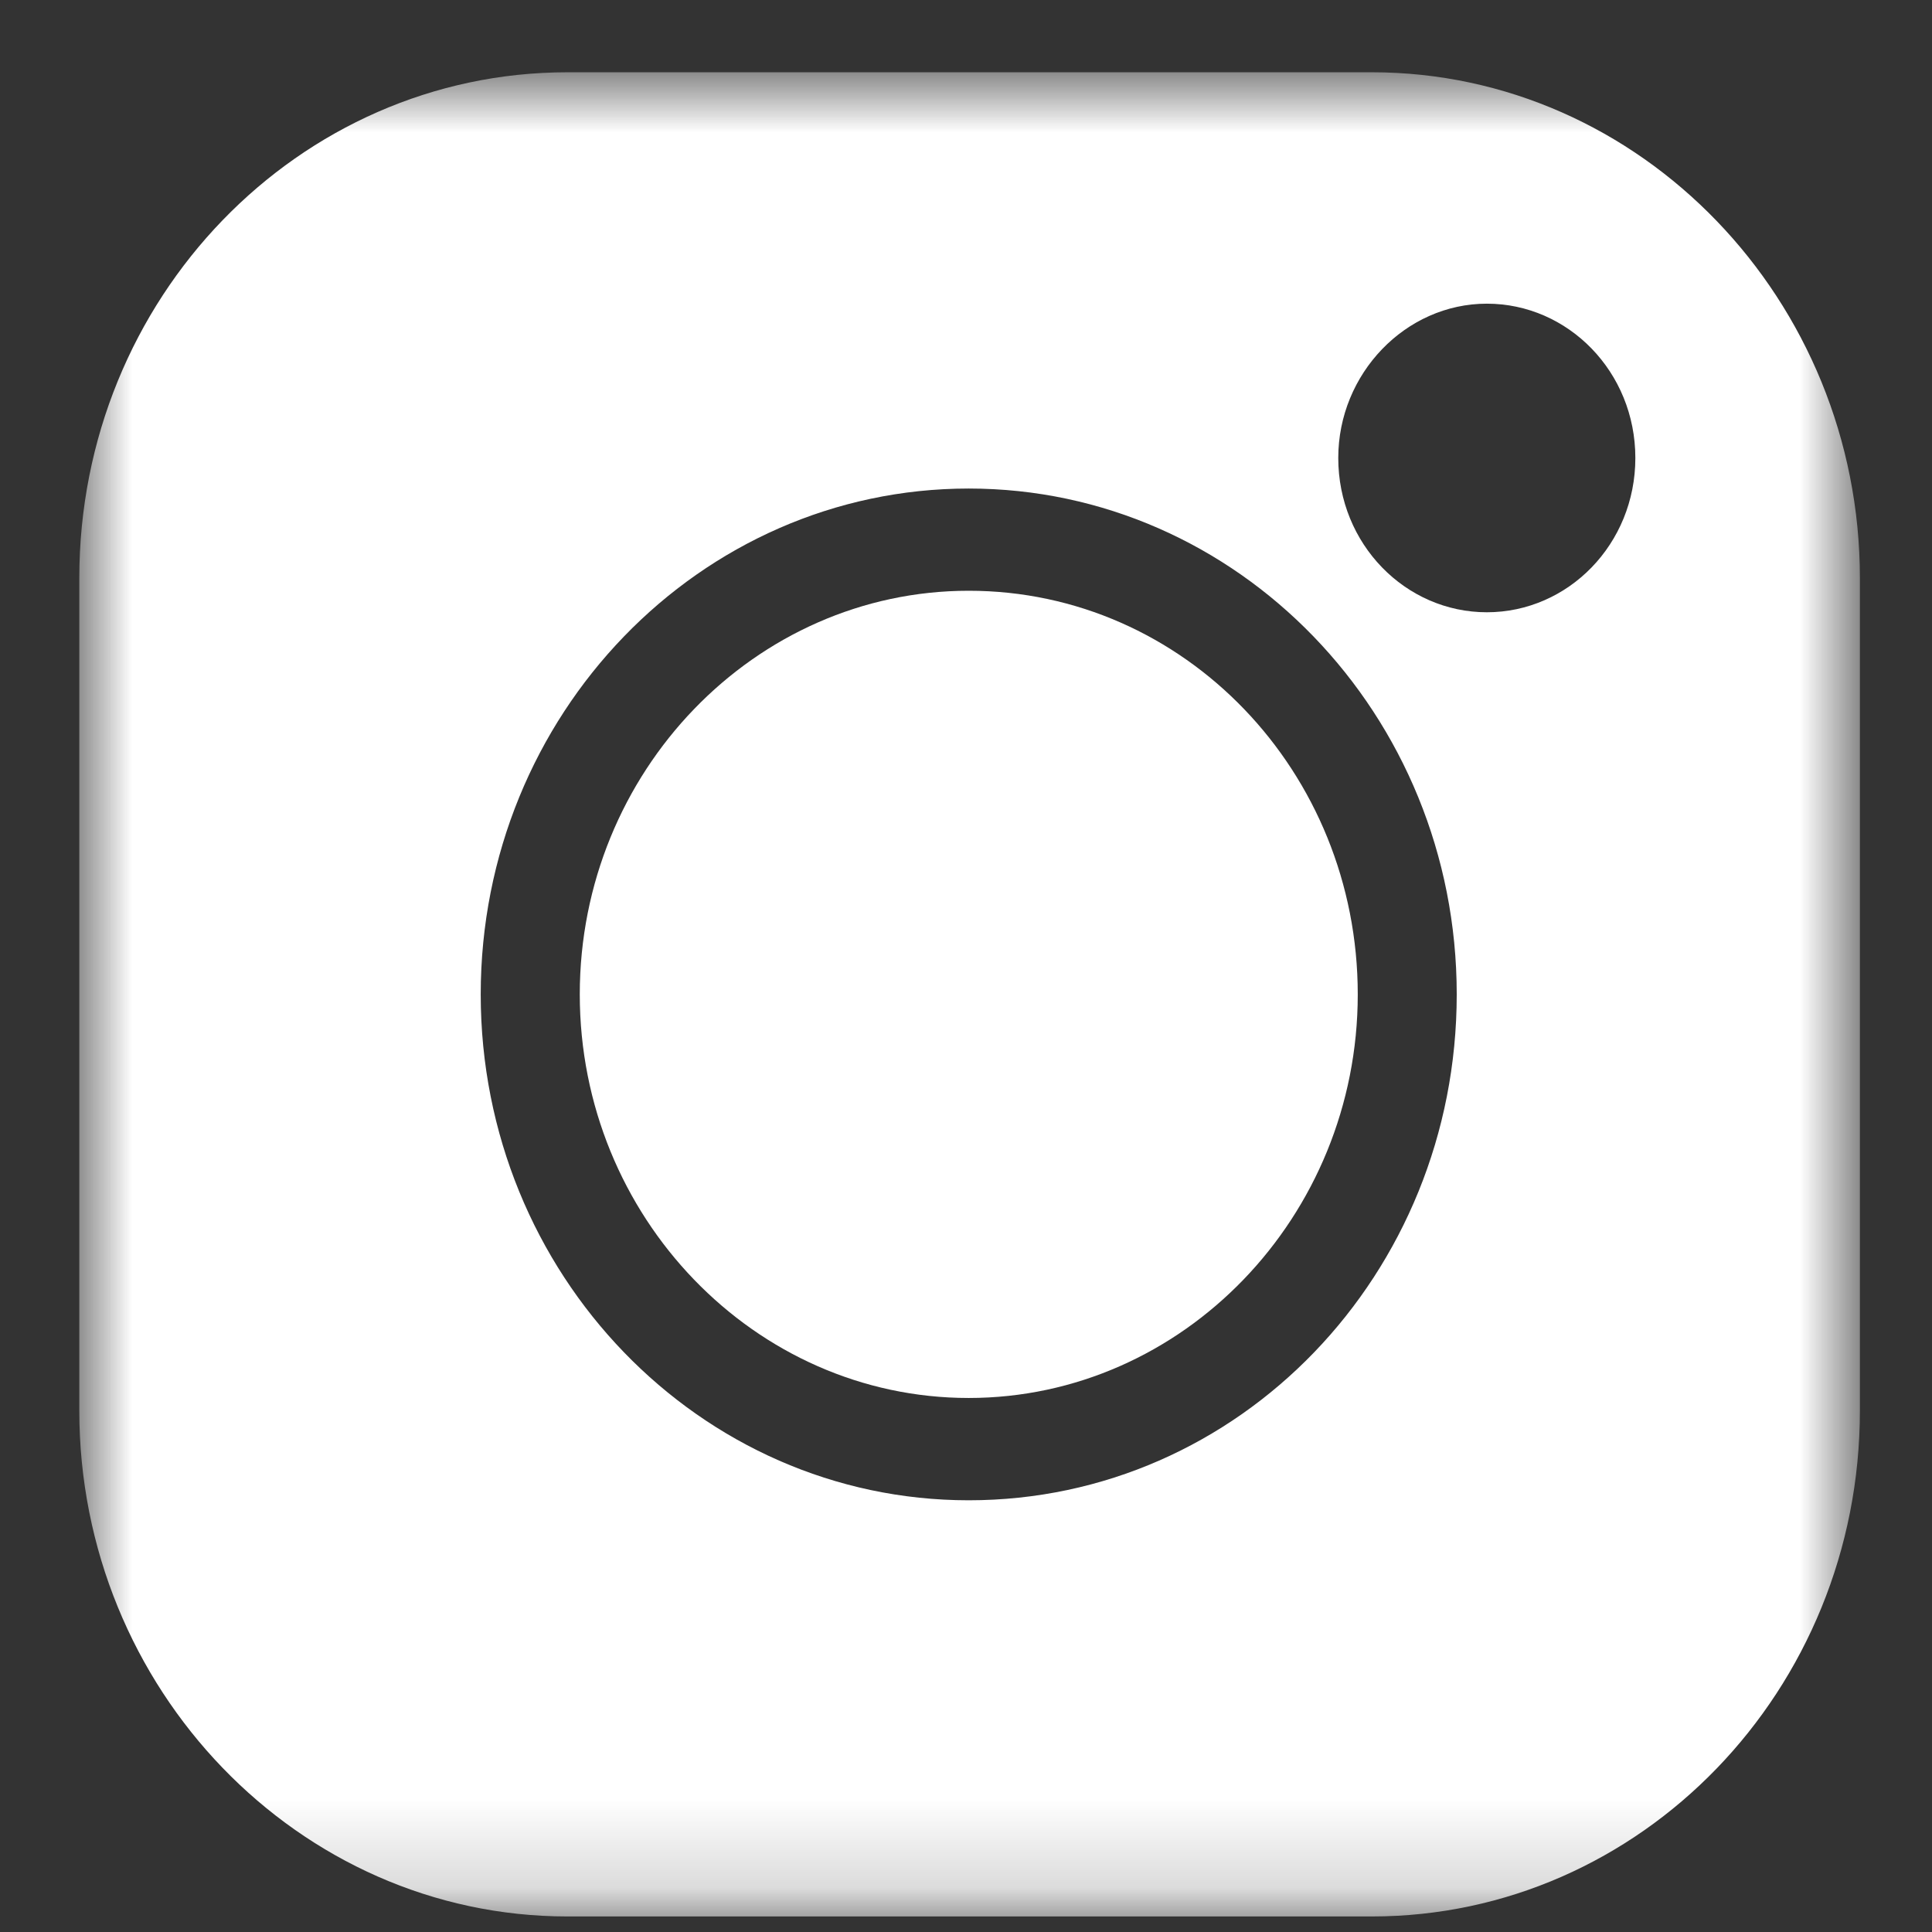 <svg width="22" height="22" viewBox="0 0 22 22" fill="none" xmlns="http://www.w3.org/2000/svg">
<rect x="0" y="0" width="22" height="22" fill="#333333" stroke="none"/>
<mask id="mask0_153_1802" style="mask-type:luminance" maskUnits="userSpaceOnUse" x="0" y="0" width="22" height="22">
<path d="M21.159 0.823H0.903V21.823H21.159V0.823Z" fill="white"/>
</mask>
<g mask="url(#mask0_153_1802)">
<path d="M11.031 6.727C8.595 6.727 6.602 8.79 6.602 11.323C6.602 13.856 8.595 15.919 11.031 15.919C13.468 15.919 15.461 13.856 15.461 11.323C15.461 8.79 13.488 6.727 11.031 6.727Z" fill="white"/>
</g>
<mask id="mask1_153_1802" style="mask-type:luminance" maskUnits="userSpaceOnUse" x="0" y="0" width="22" height="22">
<path d="M21.159 0.823H0.903V21.823H21.159V0.823Z" fill="white"/>
</mask>
<g mask="url(#mask1_153_1802)">
<path d="M16.931 6.972C16.005 6.972 15.239 6.196 15.239 5.215C15.239 4.255 16.005 3.458 16.931 3.458C17.857 3.458 18.622 4.235 18.622 5.215C18.622 6.196 17.857 6.972 16.931 6.972ZM11.031 17.084C7.971 17.084 5.474 14.51 5.474 11.323C5.474 8.136 7.971 5.563 11.031 5.563C14.092 5.563 16.588 8.136 16.588 11.323C16.588 14.51 14.112 17.084 11.031 17.084ZM15.622 0.823H6.461C3.4 0.823 0.903 3.397 0.903 6.584V16.062C0.903 19.229 3.4 21.823 6.461 21.823H15.622C18.683 21.823 21.179 19.249 21.179 16.062V6.584C21.179 3.418 18.683 0.823 15.622 0.823Z" fill="white"/>
</g>
</svg>
